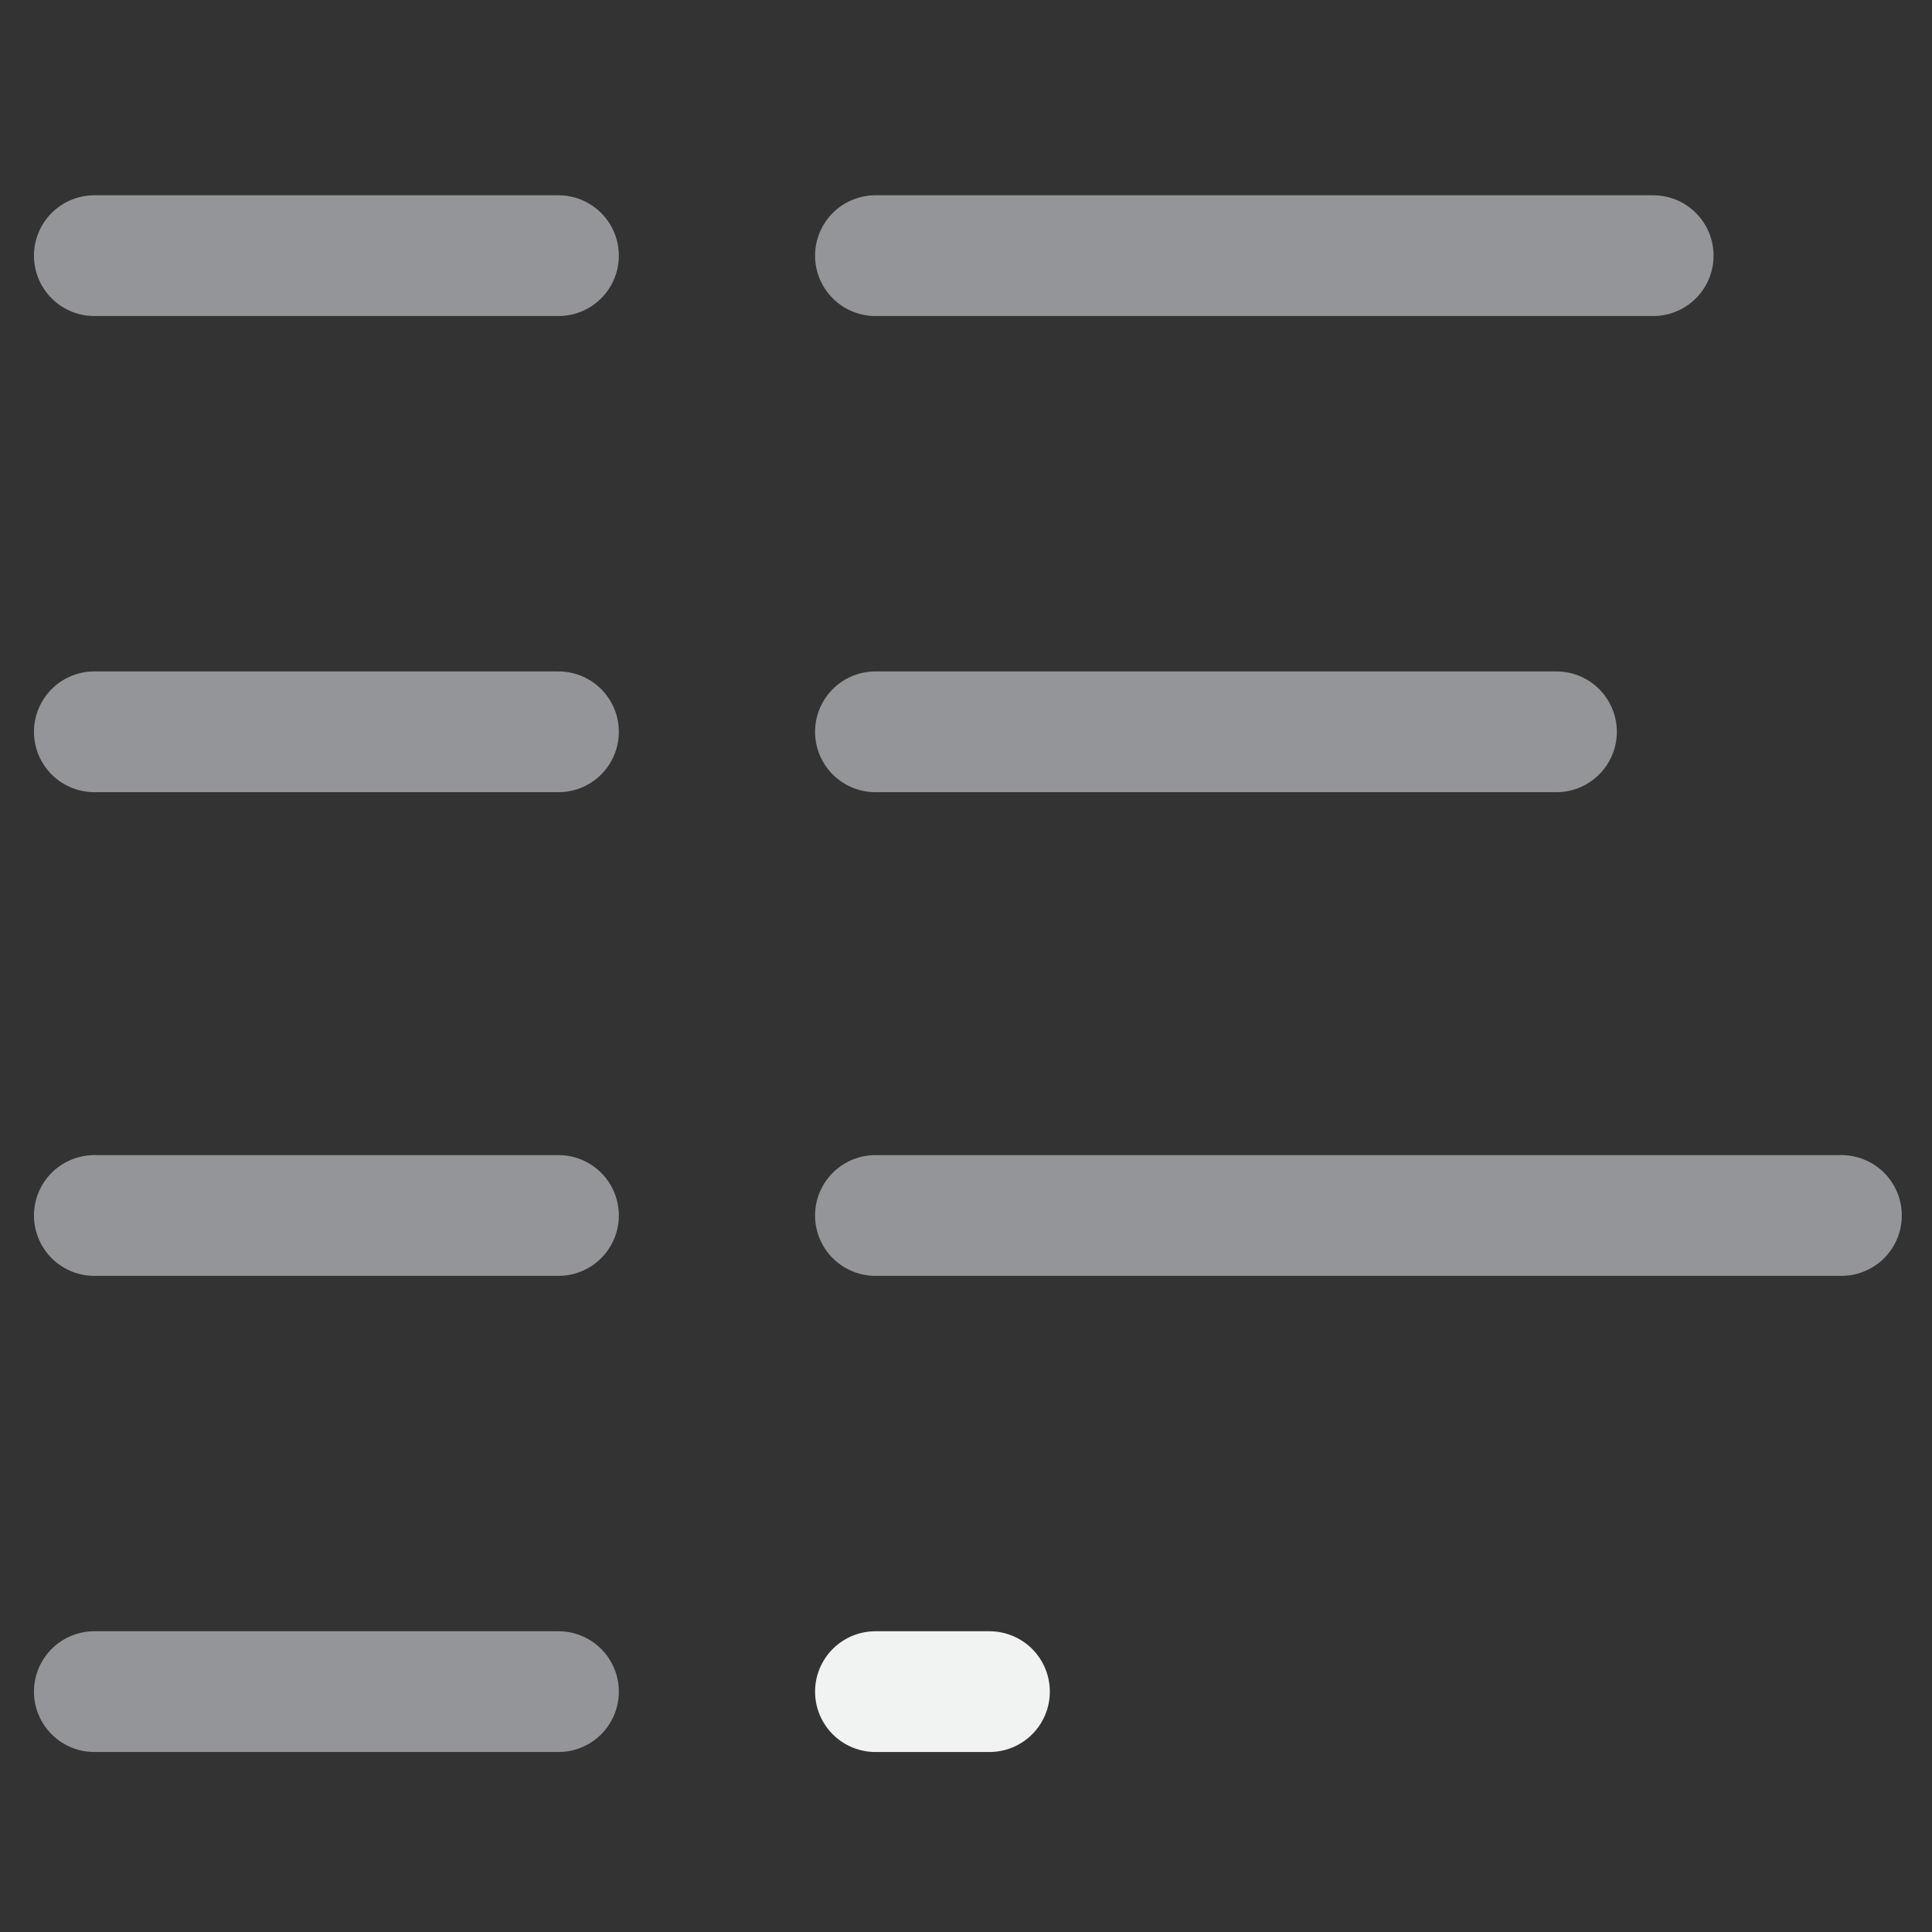<?xml version="1.0" encoding="utf-8"?>
<!-- Generator: Adobe Illustrator 16.0.0, SVG Export Plug-In . SVG Version: 6.00 Build 0)  -->
<!DOCTYPE svg PUBLIC "-//W3C//DTD SVG 1.1//EN" "http://www.w3.org/Graphics/SVG/1.1/DTD/svg11.dtd">
<svg version="1.1" xmlns="http://www.w3.org/2000/svg" xmlns:xlink="http://www.w3.org/1999/xlink" x="0px" y="0px" width="512px"
	 height="512px" viewBox="0 0 512 512" enable-background="new 0 0 512 512" xml:space="preserve">
<rect x="0" y="0" width="512" height="512" fill="#333333" stroke="none"/>
<g id="Layer_1" display="none">
	
		<rect x="8" y="154.849" display="inline" fill="#FFFFFF" stroke="#6B6B6D" stroke-width="10" stroke-miterlimit="10" width="165.666" height="102.064"/>
	
		<rect x="173.666" y="154.849" display="inline" fill="#FFFFFF" stroke="#6B6B6D" stroke-width="10" stroke-miterlimit="10" width="165.666" height="102.064"/>
	
		<rect x="339.332" y="154.849" display="inline" fill="#FFFFFF" stroke="#6B6B6D" stroke-width="10" stroke-miterlimit="10" width="165.668" height="102.064"/>
	
		<rect x="8" y="52.785" display="inline" fill="#86CEDA" stroke="#6B6B6D" stroke-width="10" stroke-miterlimit="10" width="165.666" height="102.064"/>
	
		<rect x="173.666" y="52.785" display="inline" fill="#86CEDA" stroke="#6B6B6D" stroke-width="10" stroke-miterlimit="10" width="165.666" height="102.064"/>
	
		<rect x="339.332" y="52.785" display="inline" fill="#86CEDA" stroke="#6B6B6D" stroke-width="10" stroke-miterlimit="10" width="165.668" height="102.064"/>
	
		<rect x="8" y="256.914" display="inline" fill="#FFFFFF" stroke="#6B6B6D" stroke-width="10" stroke-miterlimit="10" width="165.666" height="102.069"/>
	
		<rect x="173.666" y="256.914" display="inline" fill="#FFFFFF" stroke="#6B6B6D" stroke-width="10" stroke-miterlimit="10" width="165.666" height="102.069"/>
	
		<rect x="339.332" y="256.914" display="inline" fill="#FFFFFF" stroke="#6B6B6D" stroke-width="10" stroke-miterlimit="10" width="165.668" height="102.069"/>
	
		<rect x="8" y="358.982" display="inline" fill="#FFFFFF" stroke="#6B6B6D" stroke-width="10" stroke-miterlimit="10" width="165.666" height="102.062"/>
	
		<rect x="173.666" y="358.982" display="inline" fill="#FFFFFF" stroke="#6B6B6D" stroke-width="10" stroke-miterlimit="10" width="165.666" height="102.062"/>
	
		<rect x="339.332" y="358.982" display="inline" fill="#FFFFFF" stroke="#6B6B6D" stroke-width="10" stroke-miterlimit="10" width="165.668" height="102.062"/>
</g>
<g id="Layer_2">
	
		<line fill="none" stroke="#939598" stroke-width="32" stroke-linecap="round" stroke-miterlimit="10" x1="232" y1="67.75" x2="438.112" y2="67.75"/>
	
		<line fill="none" stroke="#939598" stroke-width="32" stroke-linecap="round" stroke-miterlimit="10" x1="232" y1="322.115" x2="488" y2="322.115"/>
	
		<line fill="none" stroke="#939598" stroke-width="32" stroke-linecap="round" stroke-miterlimit="10" x1="232" y1="193.933" x2="412.479" y2="193.933"/>
	
		<line fill="none" stroke="#F1F2F2" stroke-width="32" stroke-linecap="round" stroke-miterlimit="10" x1="232" y1="448.298" x2="262.216" y2="448.298"/>
	
		<line fill="none" stroke="#939598" stroke-width="32" stroke-linecap="round" stroke-miterlimit="10" x1="25" y1="448.298" x2="148" y2="448.298"/>
	
		<line fill="none" stroke="#939598" stroke-width="32" stroke-linecap="round" stroke-miterlimit="10" x1="25" y1="322.115" x2="148" y2="322.115"/>
	
		<line fill="none" stroke="#939598" stroke-width="32" stroke-linecap="round" stroke-miterlimit="10" x1="25" y1="193.933" x2="148" y2="193.933"/>
	
		<line fill="none" stroke="#939598" stroke-width="32" stroke-linecap="round" stroke-miterlimit="10" x1="25" y1="67.75" x2="148" y2="67.75"/>
	<g>
	</g>
	<g>
	</g>
	<g>
	</g>
	<g>
	</g>
	<g>
	</g>
	<g>
	</g>
</g>
</svg>
